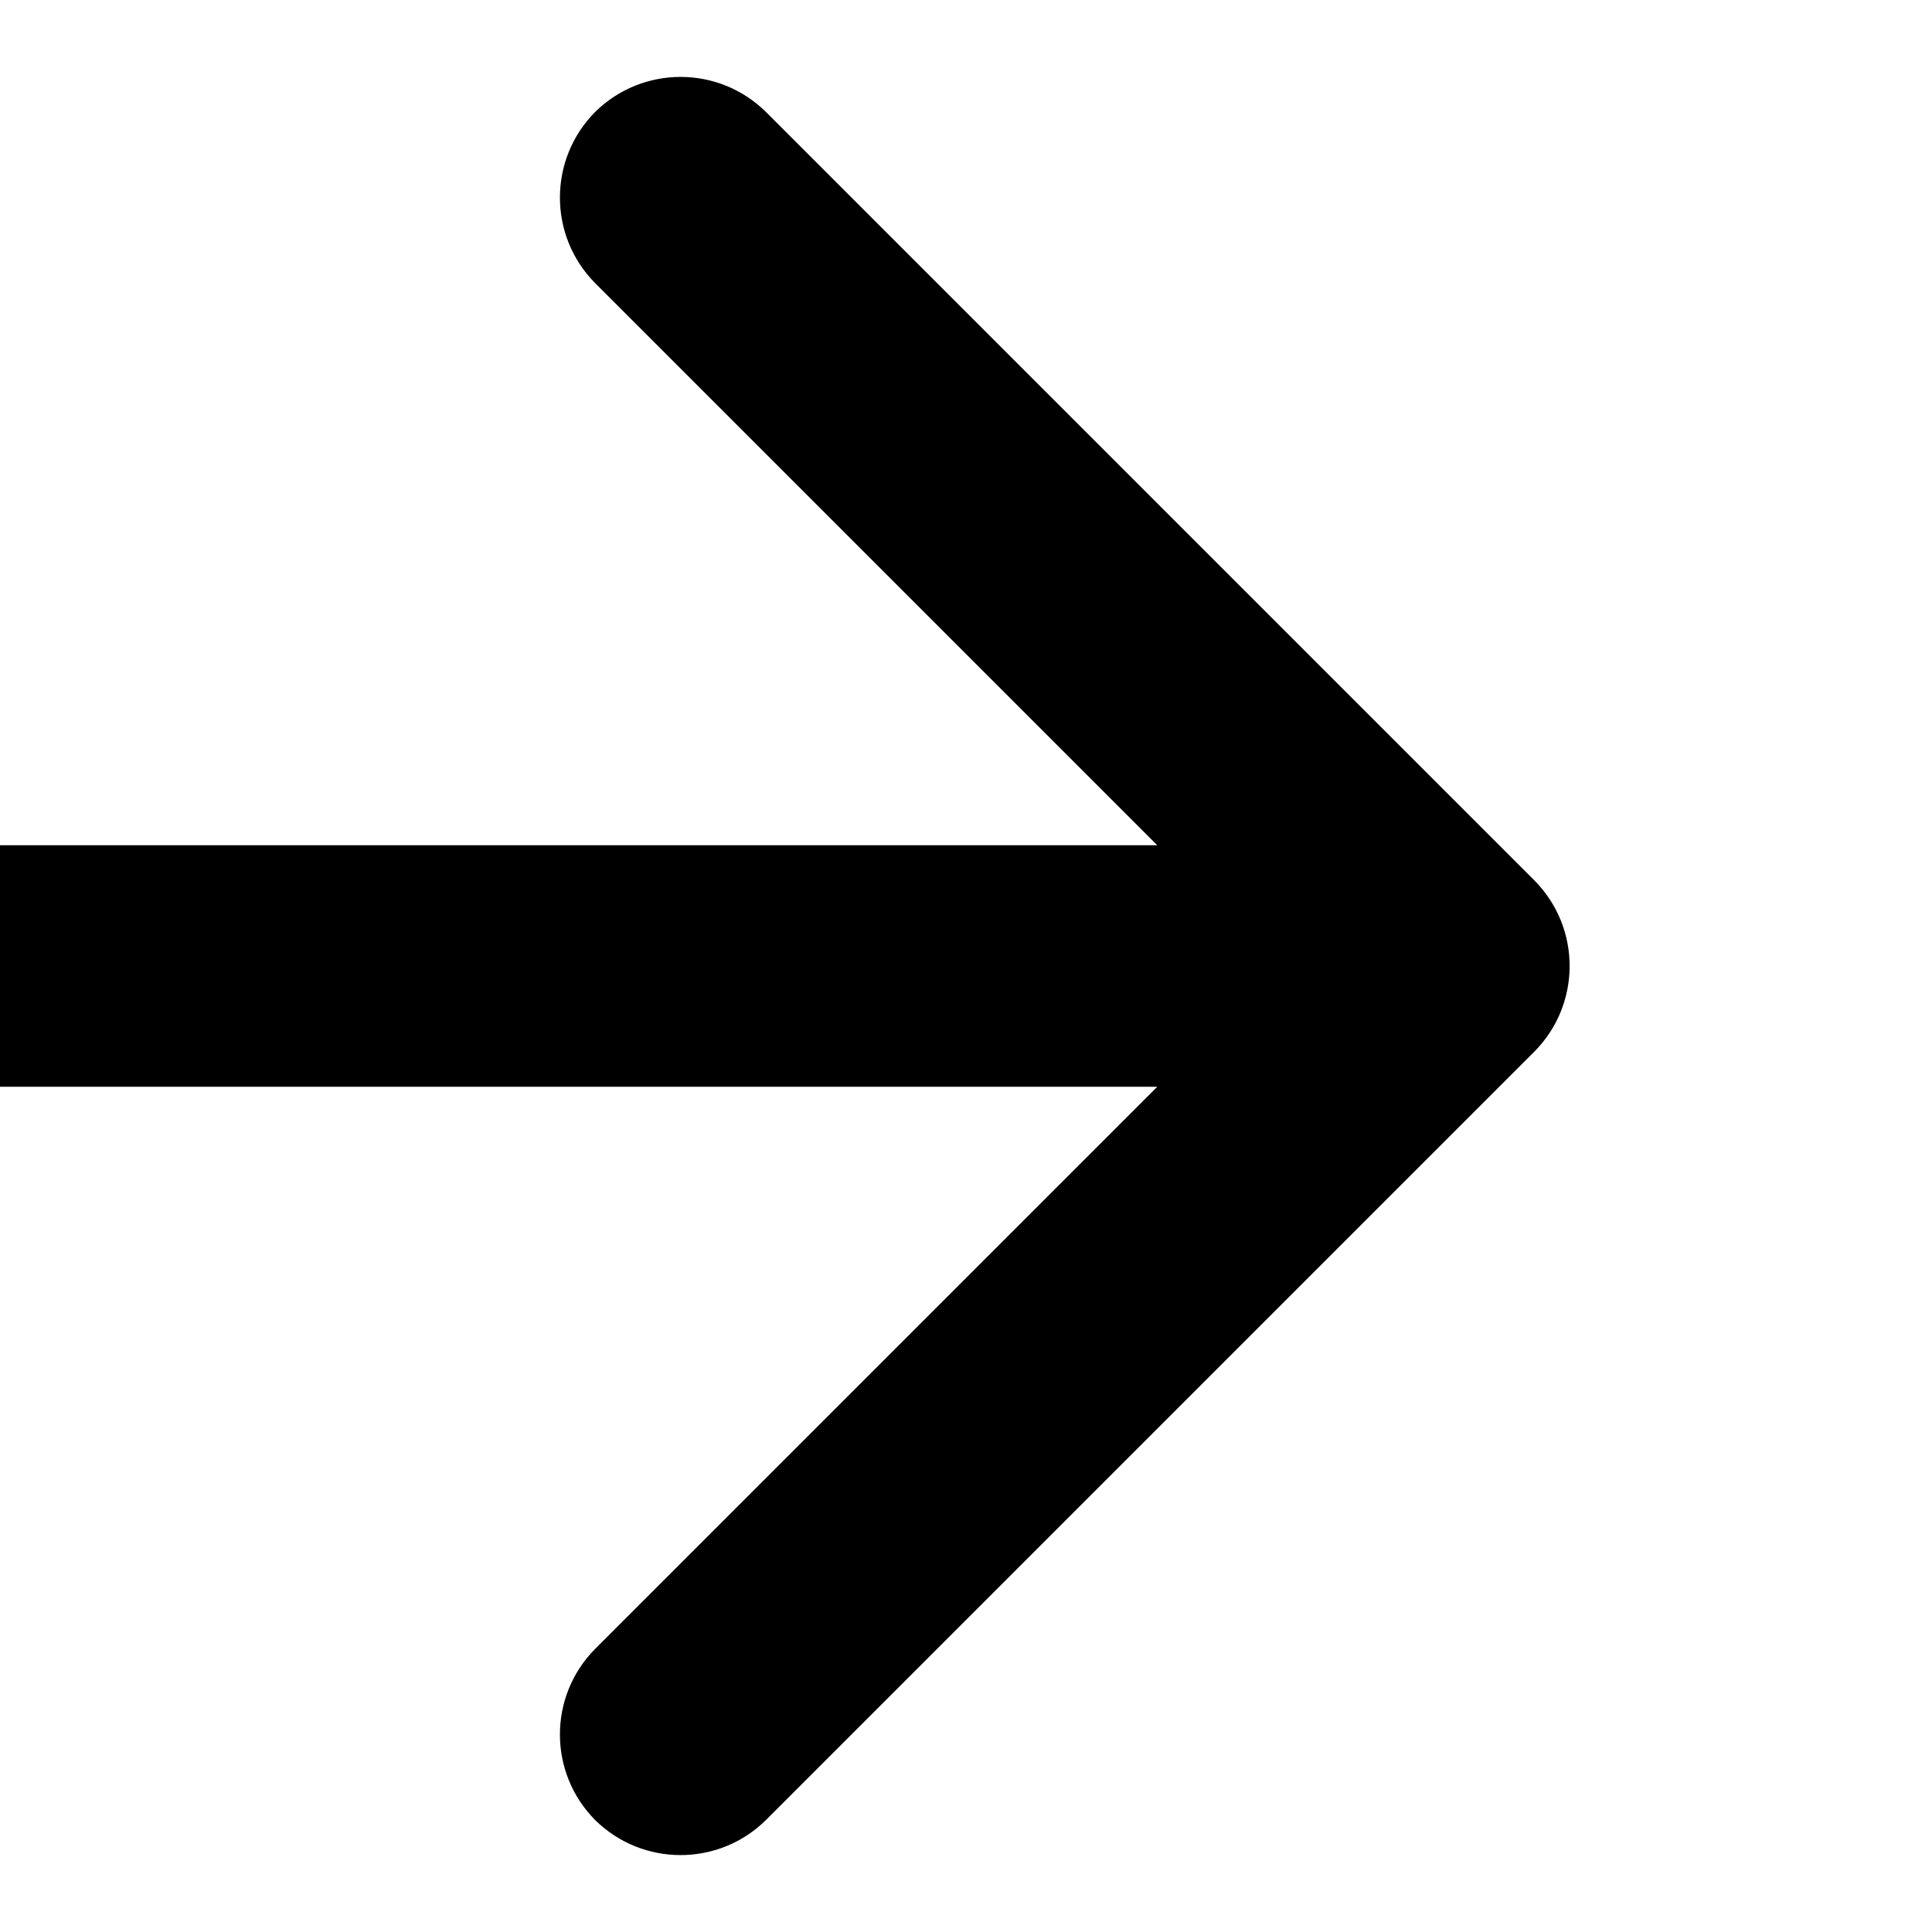 <?xml version="1.0" encoding="UTF-8"?> <svg xmlns="http://www.w3.org/2000/svg" width="4" height="4" viewBox="0 0 4 4" fill="none"><path d="M3.177 2.177C3.274 2.079 3.274 1.921 3.177 1.823L1.586 0.232C1.488 0.135 1.33 0.135 1.232 0.232C1.135 0.33 1.135 0.488 1.232 0.586L2.646 2L1.232 3.414C1.135 3.512 1.135 3.67 1.232 3.768C1.33 3.865 1.488 3.865 1.586 3.768L3.177 2.177ZM2.18558e-08 2.25L3 2.25L3 1.75L-2.18558e-08 1.75L2.18558e-08 2.25Z" fill="black"></path></svg> 